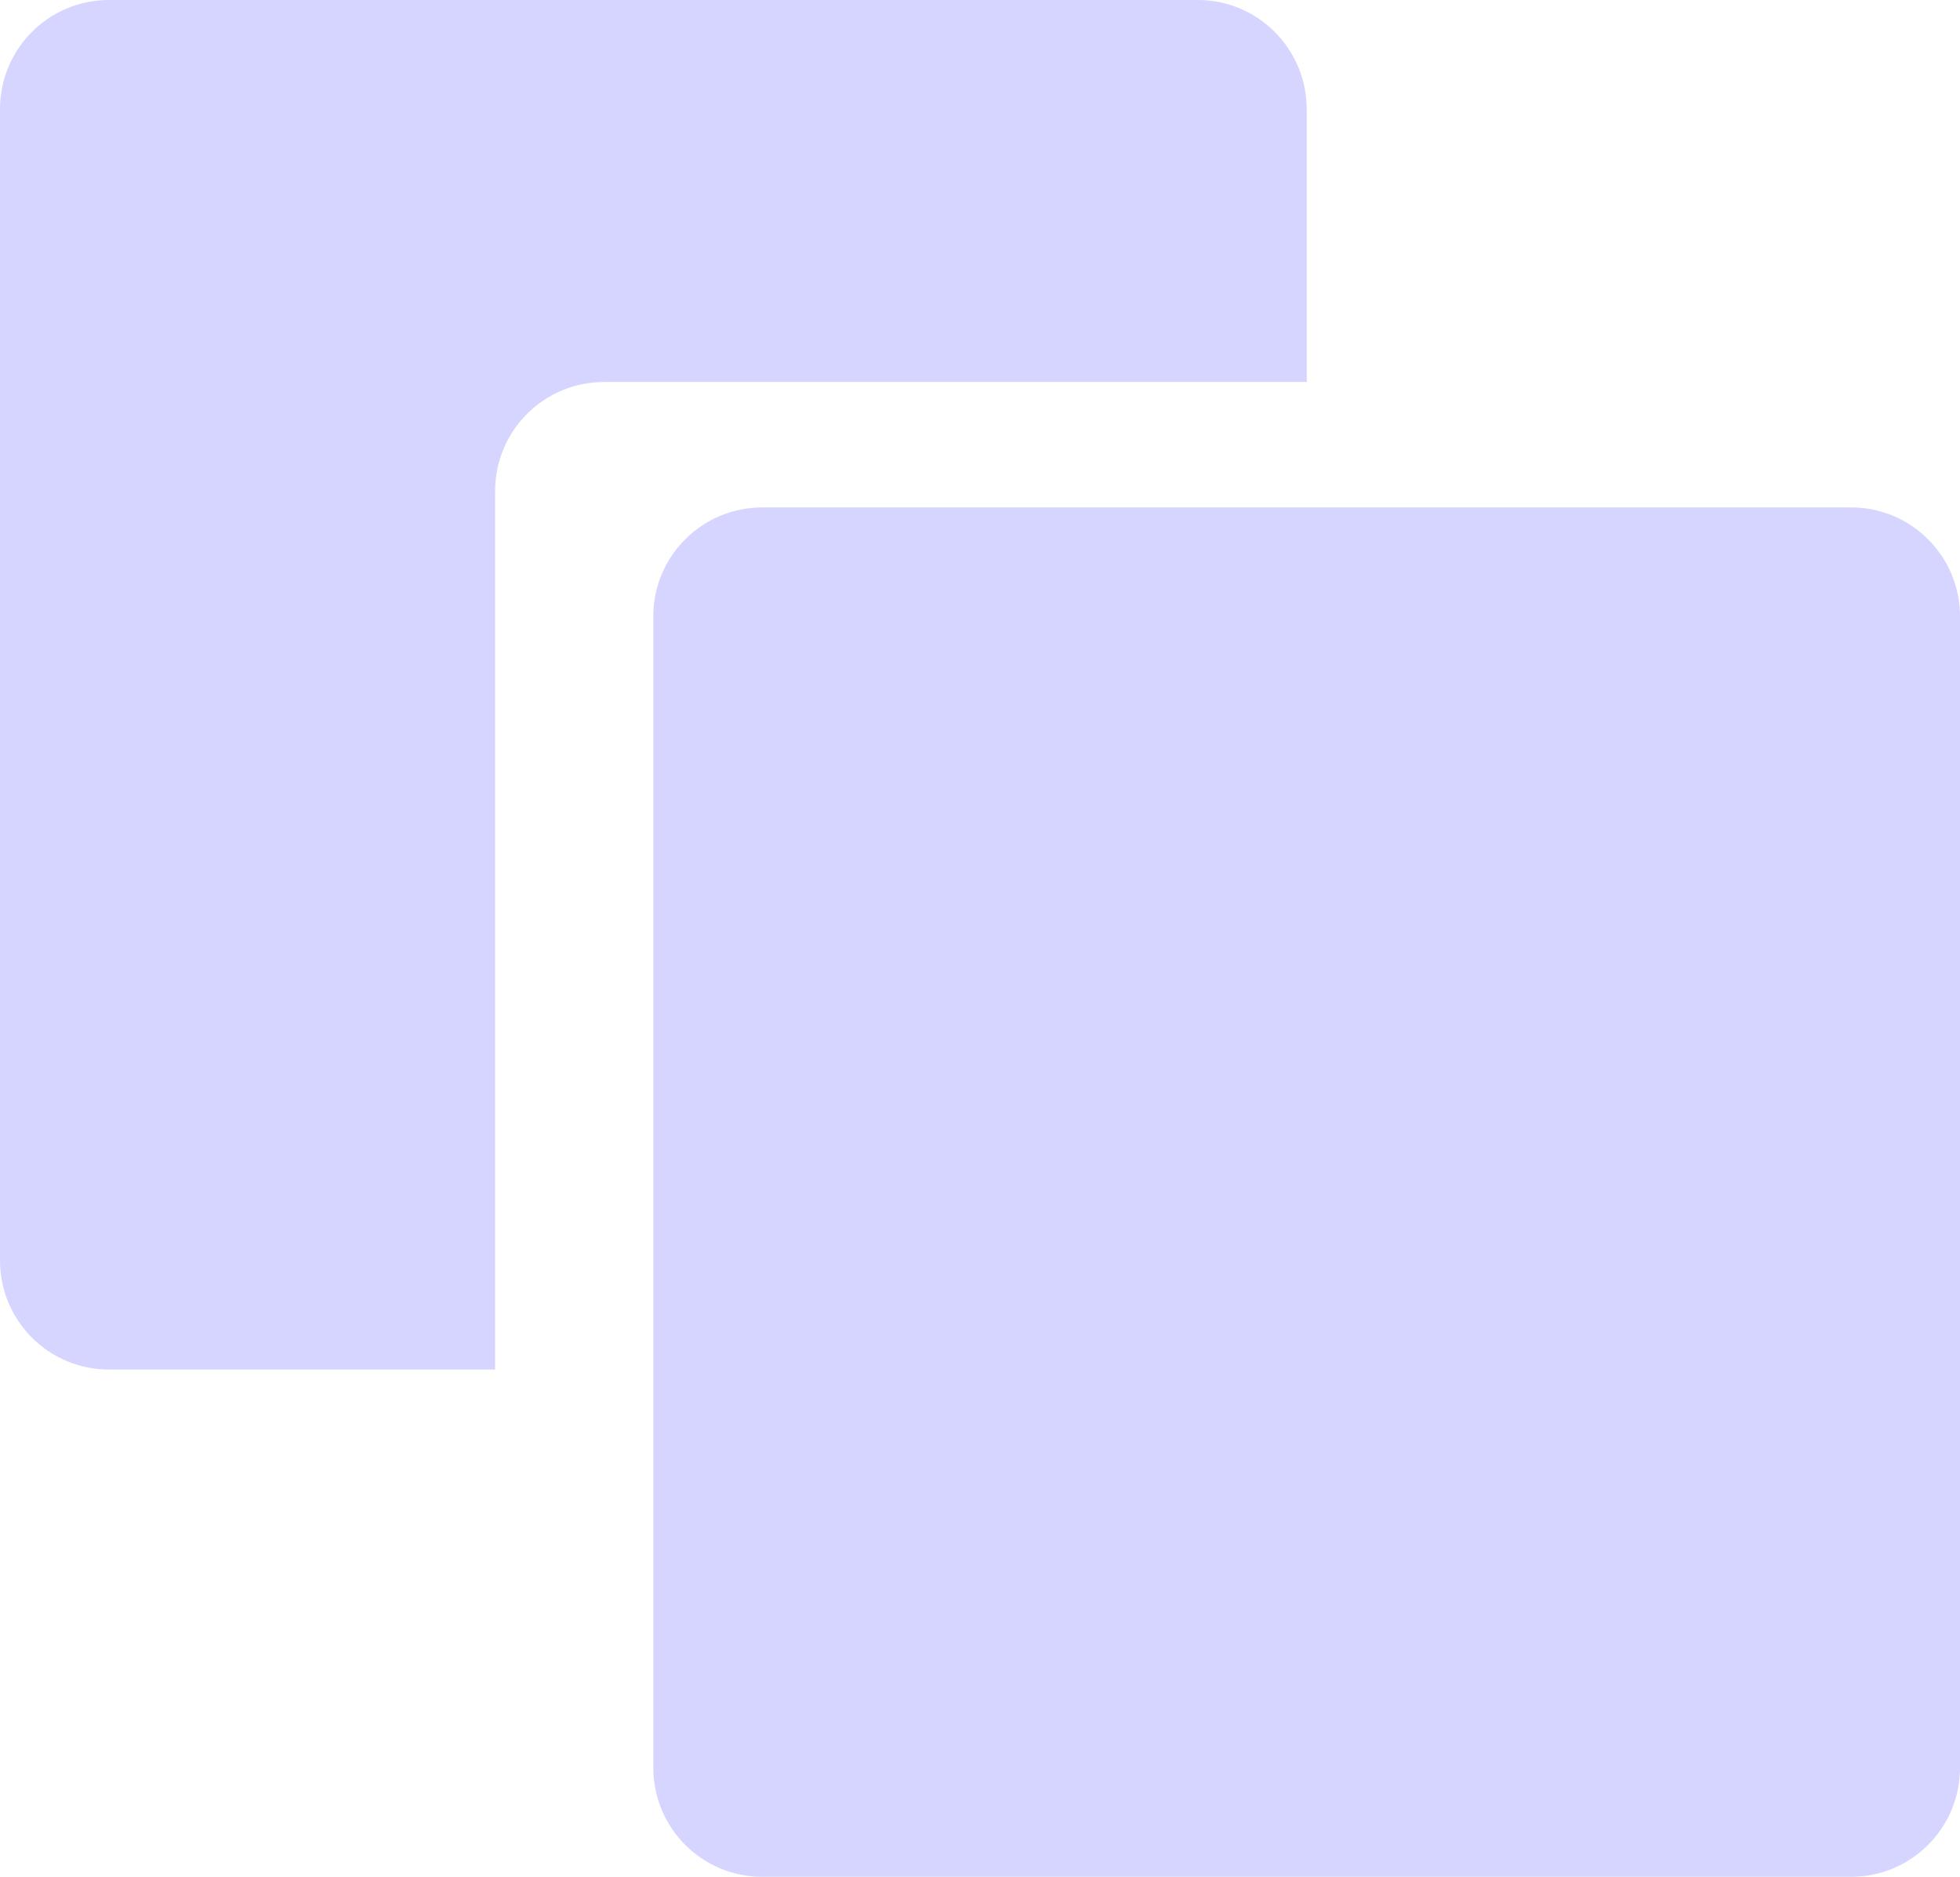 <?xml version="1.0" encoding="UTF-8" standalone="no"?>
<!-- Created with Inkscape (http://www.inkscape.org/) -->

<svg
   xmlns:dc="http://purl.org/dc/elements/1.1/"
   xmlns:cc="http://creativecommons.org/ns#"
   xmlns:rdf="http://www.w3.org/1999/02/22-rdf-syntax-ns#"
   xmlns:svg="http://www.w3.org/2000/svg"
   xmlns="http://www.w3.org/2000/svg"
   version="1.1"
   width="29.176"
   height="27.936"
   viewBox="0 0 29.176 27.936"
   id="Capa_1"
   xml:space="preserve"><defs
   id="defs3101" />
<path
   d="M 19.451,1.623 C 19.451,0.729 18.725,0 17.832,0 H 1.62 C 0.725,0 0,0.729 0,1.623 v 17.139 c 0,0.896 0.725,1.623 1.62,1.623 H 7.37 V 7.309 C 7.37,6.414 8.095,5.686 8.99,5.686 H 19.452 V 1.623 z"
   id="path3065"
   style="fill:#d5d5ff" />
<path
   d="M 27.557,7.553 H 11.346 c -0.896,0 -1.621,0.727 -1.621,1.619 v 17.141 c 0,0.896 0.725,1.623 1.621,1.623 h 16.211 c 0.893,0 1.619,-0.727 1.619,-1.623 V 9.172 c 0,-0.893 -0.727,-1.619 -1.619,-1.619 z"
   id="path3067"
   style="fill:#d5d5ff" />
<g
   id="g3069">
</g>
<g
   id="g3071">
</g>
<g
   id="g3073">
</g>
<g
   id="g3075">
</g>
<g
   id="g3077">
</g>
<g
   id="g3079">
</g>
<g
   id="g3081">
</g>
<g
   id="g3083">
</g>
<g
   id="g3085">
</g>
<g
   id="g3087">
</g>
<g
   id="g3089">
</g>
<g
   id="g3091">
</g>
<g
   id="g3093">
</g>
<g
   id="g3095">
</g>
<g
   id="g3097">
</g>
</svg>